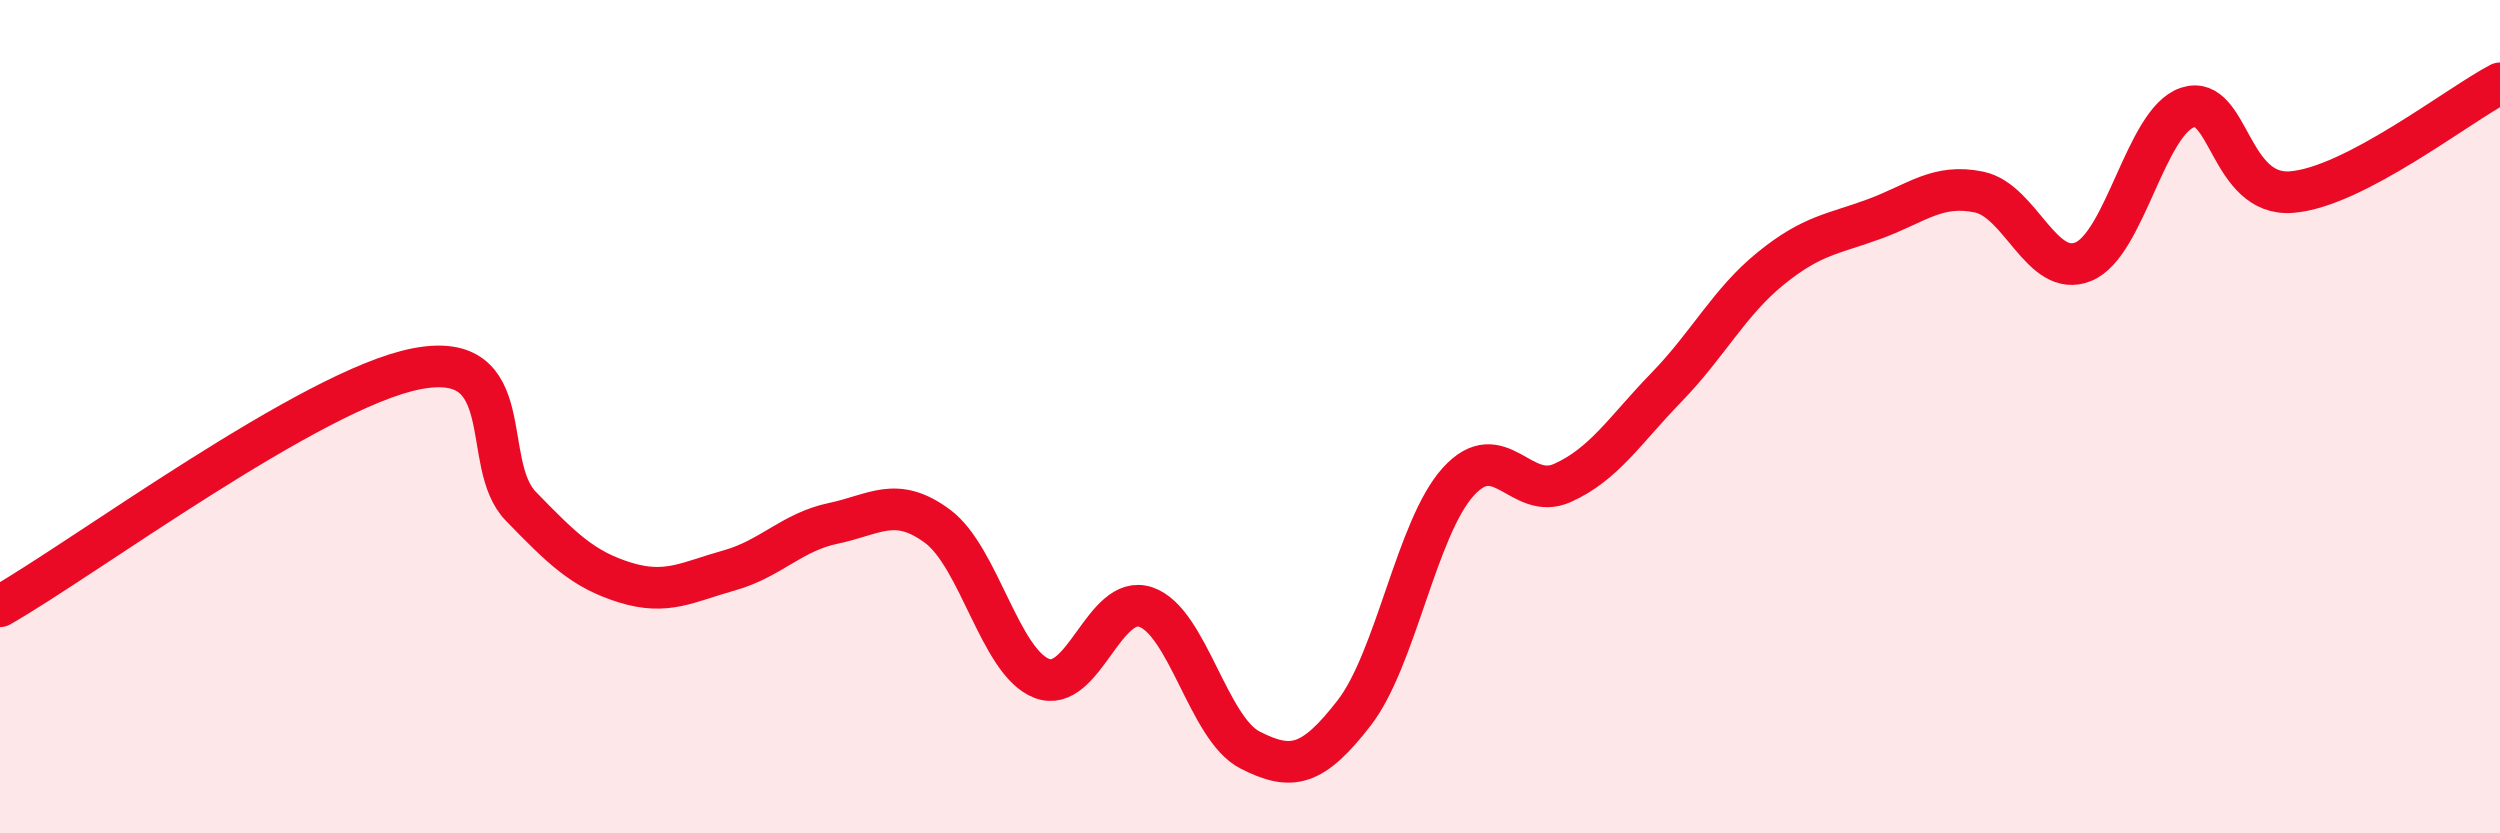 
    <svg width="60" height="20" viewBox="0 0 60 20" xmlns="http://www.w3.org/2000/svg">
      <path
        d="M 0,14.55 C 2,13.41 7.5,9.33 10,8.85 C 12.5,8.37 11.5,11.12 12.5,12.15 C 13.5,13.18 14,13.67 15,13.98 C 16,14.29 16.5,13.97 17.5,13.69 C 18.5,13.41 19,12.77 20,12.56 C 21,12.35 21.5,11.89 22.5,12.63 C 23.5,13.37 24,15.89 25,16.28 C 26,16.67 26.5,14.23 27.5,14.57 C 28.5,14.91 29,17.49 30,18 C 31,18.51 31.5,18.4 32.5,17.11 C 33.5,15.82 34,12.66 35,11.56 C 36,10.46 36.5,12.04 37.5,11.59 C 38.5,11.14 39,10.32 40,9.29 C 41,8.26 41.5,7.25 42.5,6.44 C 43.5,5.63 44,5.62 45,5.25 C 46,4.88 46.5,4.4 47.5,4.61 C 48.5,4.82 49,6.69 50,6.28 C 51,5.87 51.5,2.91 52.5,2.58 C 53.5,2.25 53.5,4.73 55,4.61 C 56.5,4.49 59,2.52 60,2L60 20L0 20Z"
        fill="#EB0A25"
        opacity="0.1"
        stroke-linecap="round"
        stroke-linejoin="round"
      />
      <path
        d="M 0,14.55 C 2,13.41 7.5,9.33 10,8.85 C 12.5,8.37 11.5,11.12 12.5,12.15 C 13.5,13.18 14,13.67 15,13.98 C 16,14.29 16.5,13.97 17.5,13.69 C 18.5,13.41 19,12.77 20,12.56 C 21,12.35 21.5,11.89 22.5,12.63 C 23.5,13.37 24,15.89 25,16.28 C 26,16.67 26.5,14.23 27.5,14.57 C 28.5,14.91 29,17.49 30,18 C 31,18.51 31.5,18.4 32.5,17.11 C 33.5,15.82 34,12.66 35,11.56 C 36,10.46 36.5,12.04 37.5,11.59 C 38.5,11.14 39,10.32 40,9.29 C 41,8.26 41.5,7.25 42.5,6.44 C 43.5,5.63 44,5.62 45,5.25 C 46,4.88 46.5,4.4 47.5,4.61 C 48.5,4.82 49,6.69 50,6.28 C 51,5.87 51.5,2.91 52.5,2.58 C 53.5,2.25 53.5,4.73 55,4.61 C 56.5,4.49 59,2.52 60,2"
        stroke="#EB0A25"
        stroke-width="1"
        fill="none"
        stroke-linecap="round"
        stroke-linejoin="round"
      />
    </svg>
  
